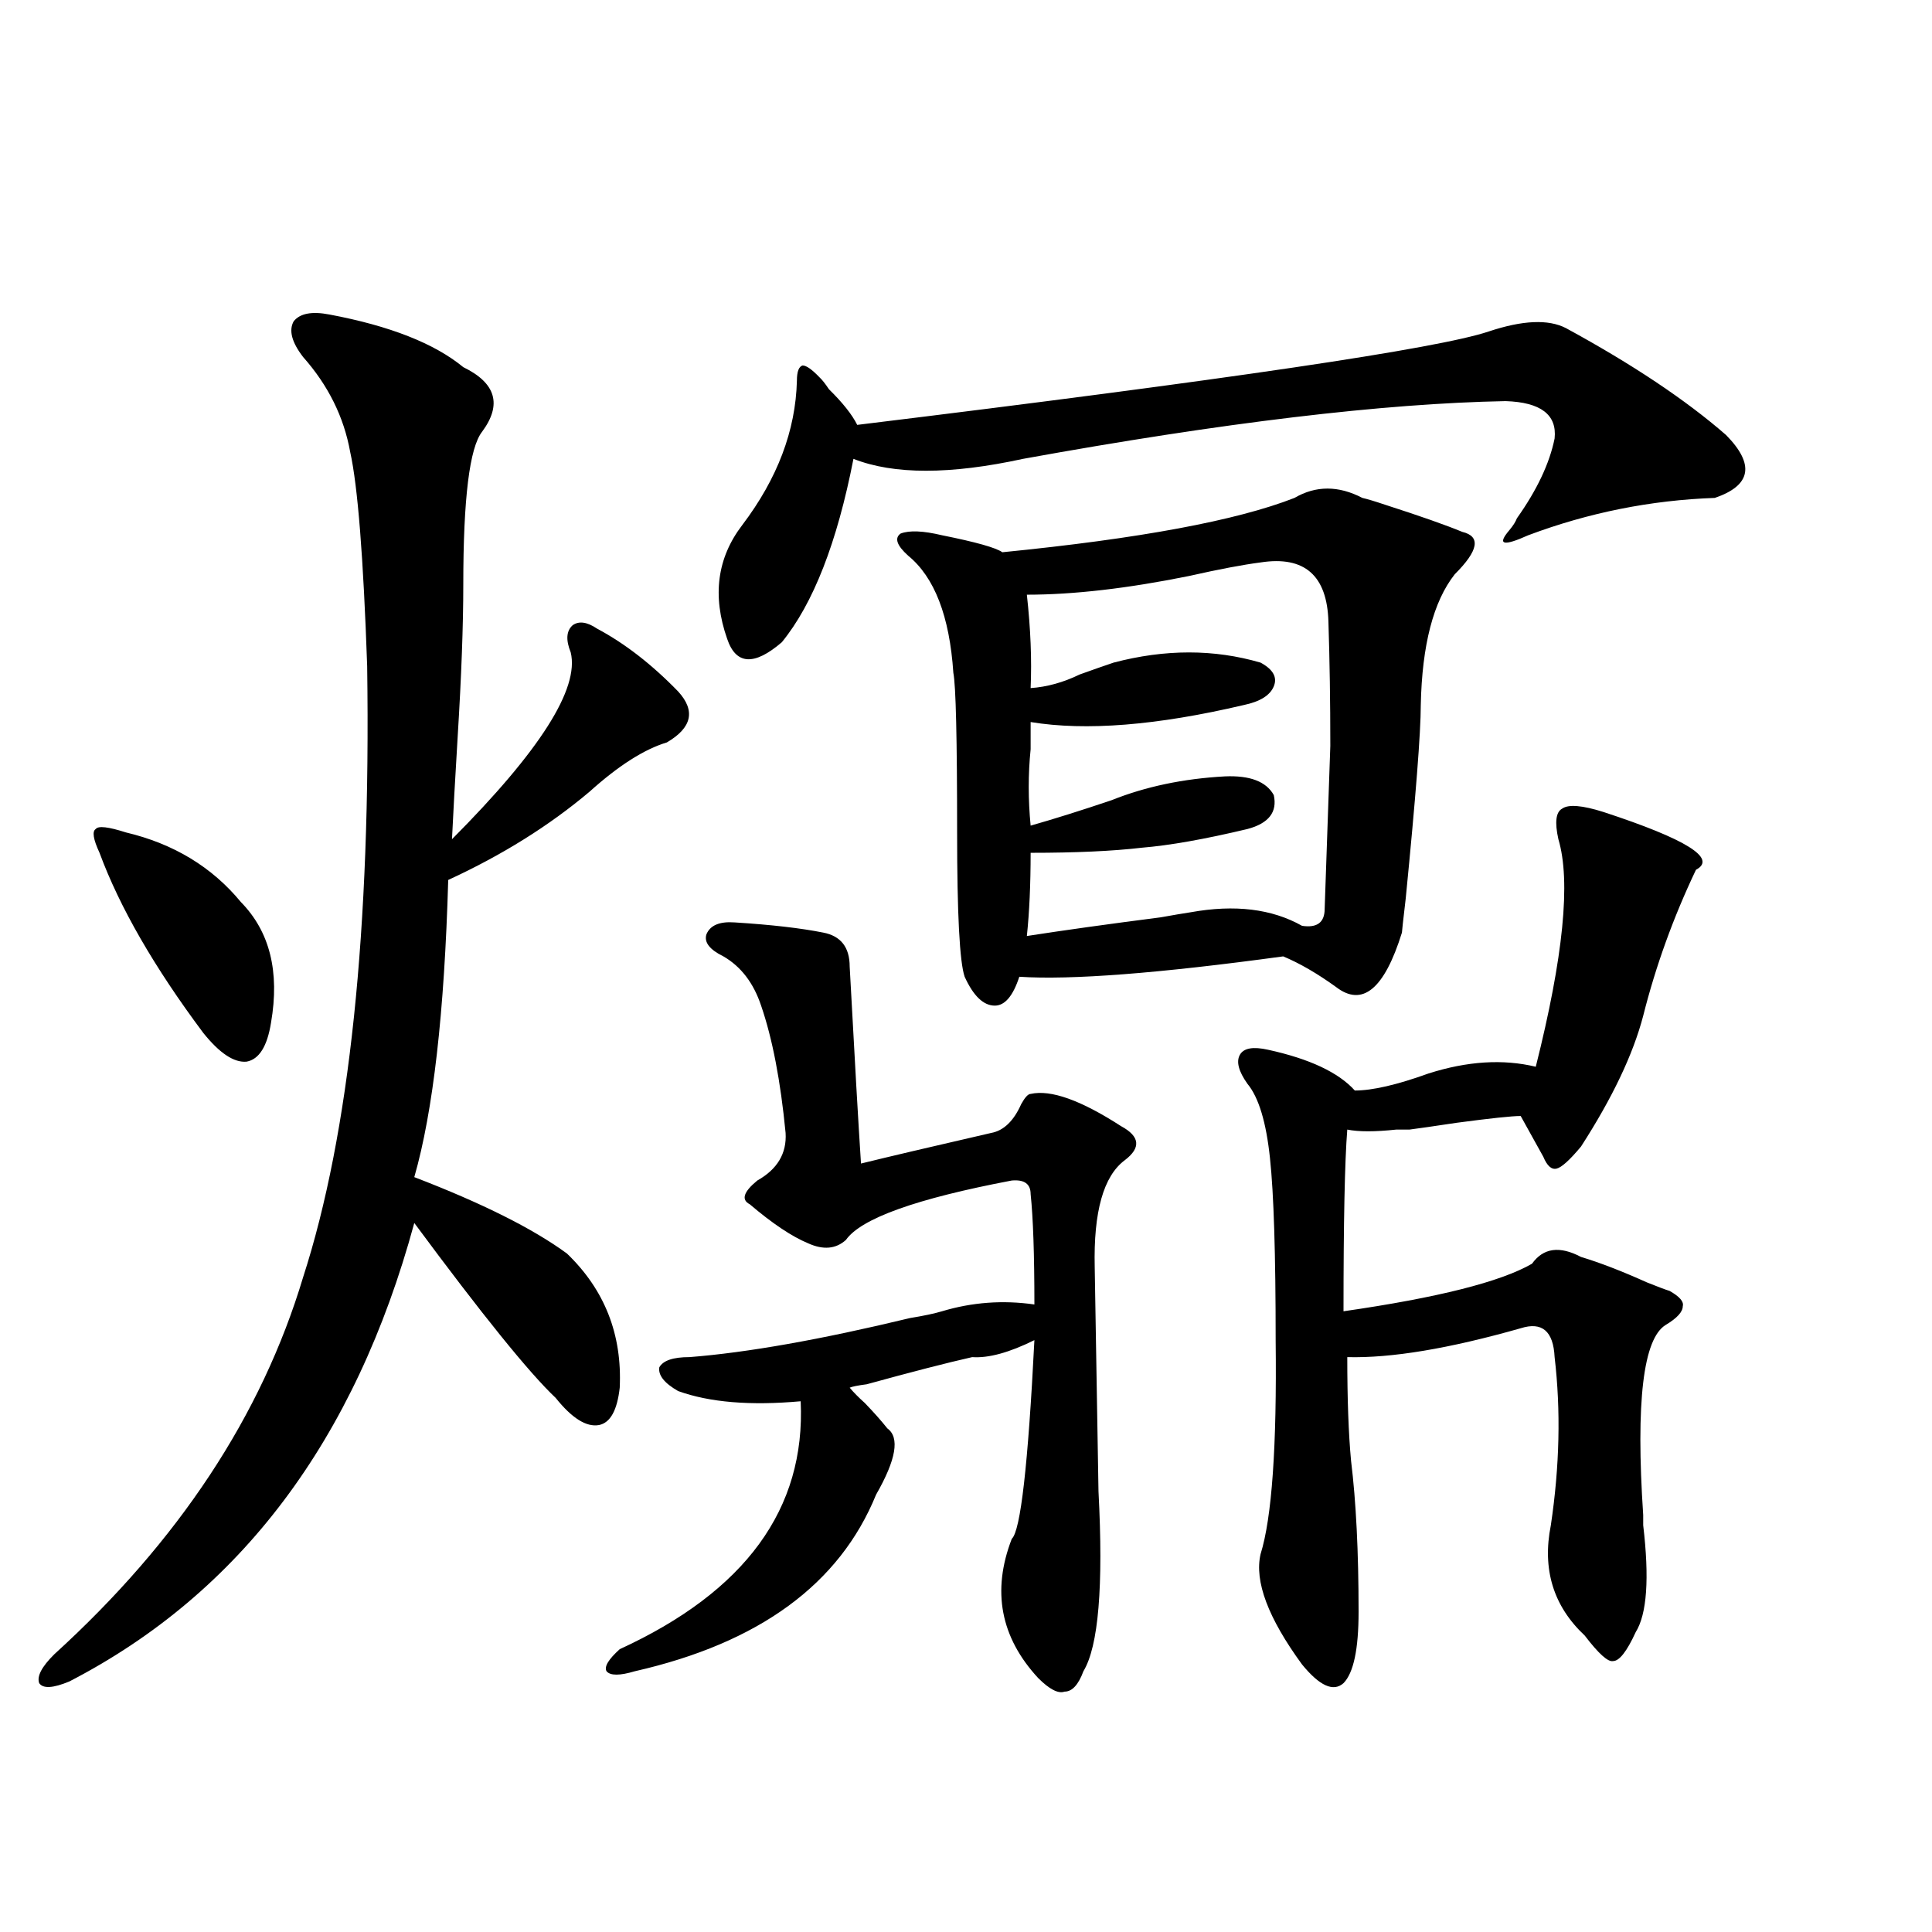 <?xml version="1.0" encoding="utf-8"?>
<!-- Generator: Adobe Illustrator 16.0.0, SVG Export Plug-In . SVG Version: 6.00 Build 0)  -->
<!DOCTYPE svg PUBLIC "-//W3C//DTD SVG 1.1//EN" "http://www.w3.org/Graphics/SVG/1.1/DTD/svg11.dtd">
<svg version="1.1" id="图层_1" xmlns="http://www.w3.org/2000/svg" xmlns:xlink="http://www.w3.org/1999/xlink" x="0px" y="0px"
	 width="1000px" height="1000px" viewBox="0 0 1000 1000" enable-background="new 0 0 1000 1000" xml:space="preserve">
<path d="M170.532,162.793c31.219,5.864,54.298,14.941,69.267,27.246c16.905,8.213,20.152,19.336,9.756,33.398
	c-6.509,8.213-9.756,34.58-9.756,79.102c0,21.094-0.976,47.461-2.927,79.102c-1.311,21.685-2.286,39.263-2.927,52.734
	c45.518-45.703,66.005-77.92,61.462-96.68c-2.606-6.44-2.286-11.123,0.976-14.063c3.247-2.334,7.47-1.758,12.683,1.758
	c14.299,7.622,28.292,18.457,41.95,32.52c9.101,9.971,7.149,18.76-5.854,26.367c-11.707,3.516-25.045,12.017-39.999,25.488
	c-20.822,17.578-45.212,32.822-73.169,45.703c-1.951,68.555-7.805,119.834-17.561,153.809c35.121,13.486,61.462,26.67,79.022,39.551
	c19.512,18.76,28.612,41.899,27.316,69.434c-1.311,11.729-4.878,18.169-10.731,19.336c-6.509,1.182-13.993-3.516-22.438-14.063
	c-13.658-12.881-38.048-43.066-73.169-90.527c-30.578,112.5-90.089,191.602-178.532,237.305c-8.46,3.516-13.658,3.805-15.609,0.879
	c-1.311-3.516,1.296-8.5,7.805-14.941c64.389-58.584,107.314-123.623,128.777-195.117c24.055-74.404,35.121-179.873,33.17-316.406
	c-1.951-56.25-4.878-93.164-8.78-110.742c-3.262-18.154-11.387-34.565-24.39-49.219c-5.854-7.607-7.484-13.76-4.878-18.457
	C155.243,162.217,161.417,161.035,170.532,162.793z M65.169,430.859c24.71,5.864,44.542,17.881,59.511,36.035
	c14.954,15.244,20.152,36.035,15.609,62.402c-1.951,12.305-6.188,19.048-12.683,20.215c-6.509,0.591-13.993-4.395-22.438-14.941
	c-25.365-33.975-43.261-65.039-53.657-93.164c-3.262-7.031-3.902-11.123-1.951-12.305C50.855,427.344,56.054,427.935,65.169,430.859
	z M380.283,477.441c18.856,1.182,34.146,2.939,45.853,5.273c9.101,1.758,13.658,7.622,13.658,17.578
	c2.592,48.052,4.543,82.041,5.854,101.953c14.299-3.516,36.737-8.789,67.315-15.82c6.494-1.167,11.707-6.152,15.609-14.941
	c1.951-3.516,3.567-5.273,4.878-5.273c10.396-2.334,26.006,3.228,46.828,16.699c9.756,5.273,10.396,11.138,1.951,17.578
	c-11.066,8.213-16.265,26.67-15.609,55.371c0,1.182,0.32,20.518,0.976,58.008c0.641,37.505,0.976,56.841,0.976,58.008
	c2.592,49.219,0,80.27-7.805,93.164c-2.606,7.031-5.854,10.547-9.756,10.547c-3.262,1.168-7.805-1.181-13.658-7.031
	c-19.512-21.094-24.069-45.112-13.658-72.07c4.543-4.092,8.445-38.369,11.707-102.832c-13.018,6.455-23.749,9.38-32.194,8.789
	c-13.018,2.939-31.219,7.622-54.633,14.063c-4.558,0.591-7.484,1.182-8.78,1.758c1.951,2.349,4.543,4.985,7.805,7.91
	c4.543,4.697,8.445,9.092,11.707,13.184c6.494,4.697,4.543,16.123-5.854,34.277c-18.871,46.294-60.486,76.754-124.875,91.406
	c-7.805,2.335-12.683,2.335-14.634,0c-1.311-2.348,0.976-6.152,6.829-11.426c65.029-29.883,96.248-72.646,93.656-128.32
	c-26.021,2.349-47.163,0.591-63.413-5.273c-7.164-4.092-10.411-8.198-9.756-12.305c1.951-3.516,7.149-5.273,15.609-5.273
	c29.908-2.334,67.956-9.077,114.144-20.215c7.149-1.167,12.683-2.334,16.585-3.516c15.609-4.683,31.539-5.85,47.804-3.516
	c0-25.776-0.655-44.824-1.951-57.129c0-5.273-3.262-7.607-9.756-7.031c-49.435,9.38-78.047,19.639-85.852,30.762
	c-5.213,4.697-11.707,5.273-19.512,1.758c-8.46-3.516-18.536-10.244-30.243-20.215c-4.558-2.334-3.262-6.44,3.902-12.305
	c10.396-5.85,15.274-14.063,14.634-24.609c-2.606-26.943-6.829-48.916-12.683-65.918c-3.902-11.714-10.411-20.215-19.512-25.488
	c-7.164-3.516-10.091-7.319-8.78-11.426C367.601,478.911,372.479,476.865,380.283,477.441z M770.518,171.582
	c17.561-5.85,30.884-6.44,39.999-1.758c34.466,18.76,62.103,37.217,82.925,55.371c14.954,15.244,13.003,26.079-5.854,32.52
	c-33.17,1.182-65.364,7.622-96.583,19.336c-13.018,5.864-16.265,4.985-9.756-2.637c1.951-2.334,3.247-4.395,3.902-6.152
	c10.396-14.639,16.905-28.413,19.512-41.309c1.296-12.305-7.164-18.745-25.365-19.336c-63.093,1.182-146.338,11.138-249.75,29.883
	c-37.728,8.213-66.995,8.213-87.803,0c-8.46,43.369-20.822,75.01-37.072,94.922c-14.313,12.305-23.749,11.729-28.292-1.758
	c-7.805-22.261-5.213-41.885,7.805-58.887c18.201-24.019,27.637-48.916,28.292-74.707c0-4.683,0.976-7.319,2.927-7.91
	c1.951,0,4.878,2.061,8.78,6.152c1.296,1.182,2.927,3.228,4.878,6.152c7.149,7.031,12.027,13.184,14.634,18.457
	C635.552,196.494,744.497,180.371,770.518,171.582z M670.032,257.715c11.052-6.44,22.759-6.44,35.121,0
	c2.592,0.591,6.494,1.758,11.707,3.516c18.201,5.864,31.539,10.547,39.999,14.063c9.756,2.349,8.445,9.668-3.902,21.973
	c-11.066,14.063-16.92,36.626-17.561,67.676c0,14.063-2.606,47.461-7.805,100.195c-1.311,11.138-1.951,17.002-1.951,17.578
	c-9.115,29.307-20.487,38.672-34.146,28.125c-9.756-7.031-18.871-12.305-27.316-15.82c-64.389,8.789-109.921,12.305-136.582,10.547
	c-3.262,9.971-7.484,14.941-12.683,14.941c-5.854,0-11.066-4.971-15.609-14.941c-2.606-7.607-3.902-32.52-3.902-74.707
	c0-48.628-0.655-76.162-1.951-82.617c-1.951-29.292-9.756-49.507-23.414-60.645c-5.854-5.273-7.164-9.077-3.902-11.426
	c4.543-1.758,11.707-1.455,21.463,0.879c17.561,3.516,27.957,6.455,31.219,8.789C589.699,278.809,640.109,269.443,670.032,257.715z
	 M652.472,291.113c-9.115,1.182-21.463,3.516-37.072,7.031c-31.874,6.455-59.846,9.668-83.9,9.668
	c1.951,17.578,2.592,33.701,1.951,48.34c8.445-0.576,16.905-2.925,25.365-7.031c6.494-2.334,12.348-4.395,17.561-6.152
	c26.661-7.031,52.026-7.031,76.096,0c6.494,3.516,8.78,7.622,6.829,12.305c-1.951,4.697-7.164,7.91-15.609,9.668
	c-44.877,10.547-81.629,13.486-110.241,8.789c0,3.516,0,8.213,0,14.063c-1.311,12.896-1.311,26.079,0,39.551
	c12.348-3.516,26.341-7.91,41.95-13.184c17.561-7.031,37.072-11.123,58.535-12.305c13.003-0.576,21.463,2.637,25.365,9.668
	c1.951,8.789-2.606,14.653-13.658,17.578c-22.118,5.273-40.334,8.501-54.633,9.668c-14.969,1.758-34.146,2.637-57.56,2.637
	c0,16.411-0.655,30.762-1.951,43.066c18.856-2.925,41.95-6.152,69.267-9.668c6.494-1.167,11.707-2.046,15.609-2.637
	c22.759-4.092,41.95-1.758,57.56,7.031c7.805,1.182,11.707-1.758,11.707-8.789c1.296-36.323,2.271-64.448,2.927-84.375
	c0-22.852-0.335-44.233-0.976-64.16C686.938,297.856,675.23,287.598,652.472,291.113z M830.028,420.313
	c42.926,14.063,58.855,24.033,47.804,29.883c-11.707,24.609-20.822,49.81-27.316,75.586c-5.213,19.927-15.944,42.49-32.194,67.676
	c-5.854,7.031-10.091,10.85-12.683,11.426c-2.606,0.591-4.878-1.455-6.829-6.152l-11.707-21.094c-4.558,0-15.609,1.182-33.17,3.516
	c-11.707,1.758-19.847,2.939-24.39,3.516c-1.311,0-3.582,0-6.829,0c-11.066,1.182-19.512,1.182-25.365,0
	c-1.311,16.411-1.951,47.764-1.951,94.043c48.779-7.031,81.294-15.229,97.559-24.609c5.854-8.198,14.299-9.365,25.365-3.516
	c9.756,2.939,21.128,7.334,34.146,13.184c5.854,2.349,9.756,3.818,11.707,4.395c5.198,2.939,7.47,5.576,6.829,7.91
	c0,2.939-2.927,6.152-8.78,9.668c-11.707,7.031-15.609,39.854-11.707,98.438c0,1.182,0,2.939,0,5.273
	c3.247,27.549,1.951,45.992-3.902,55.371c-4.558,9.957-8.46,14.941-11.707,14.941c-2.606,0.577-7.484-3.817-14.634-13.184
	c-16.265-15.243-22.118-34.277-17.561-57.129c4.543-30.459,5.198-59.463,1.951-87.012c-0.655-13.472-6.509-18.457-17.561-14.941
	c-37.072,10.547-66.995,15.532-89.754,14.941c0,21.685,0.641,39.551,1.951,53.613c2.592,21.094,3.902,47.173,3.902,78.223
	c0,19.336-2.606,31.641-7.805,36.914c-5.213,4.684-12.362,1.456-21.463-9.668c-17.561-24.032-24.725-43.066-21.463-57.129
	c5.854-18.745,8.445-55.659,7.805-110.742c0-44.521-0.976-75.874-2.927-94.043c-1.951-18.745-5.854-31.641-11.707-38.672
	c-4.558-6.44-5.854-11.426-3.902-14.941s6.829-4.395,14.634-2.637c21.463,4.697,36.417,11.729,44.877,21.094
	c9.101,0,21.783-2.925,38.048-8.789c20.152-6.44,38.688-7.607,55.608-3.516c14.299-56.826,18.201-96.089,11.707-117.773
	c-1.951-8.789-1.311-14.063,1.951-15.82C811.813,416.221,818.962,416.797,830.028,420.313z"/>
</svg>
